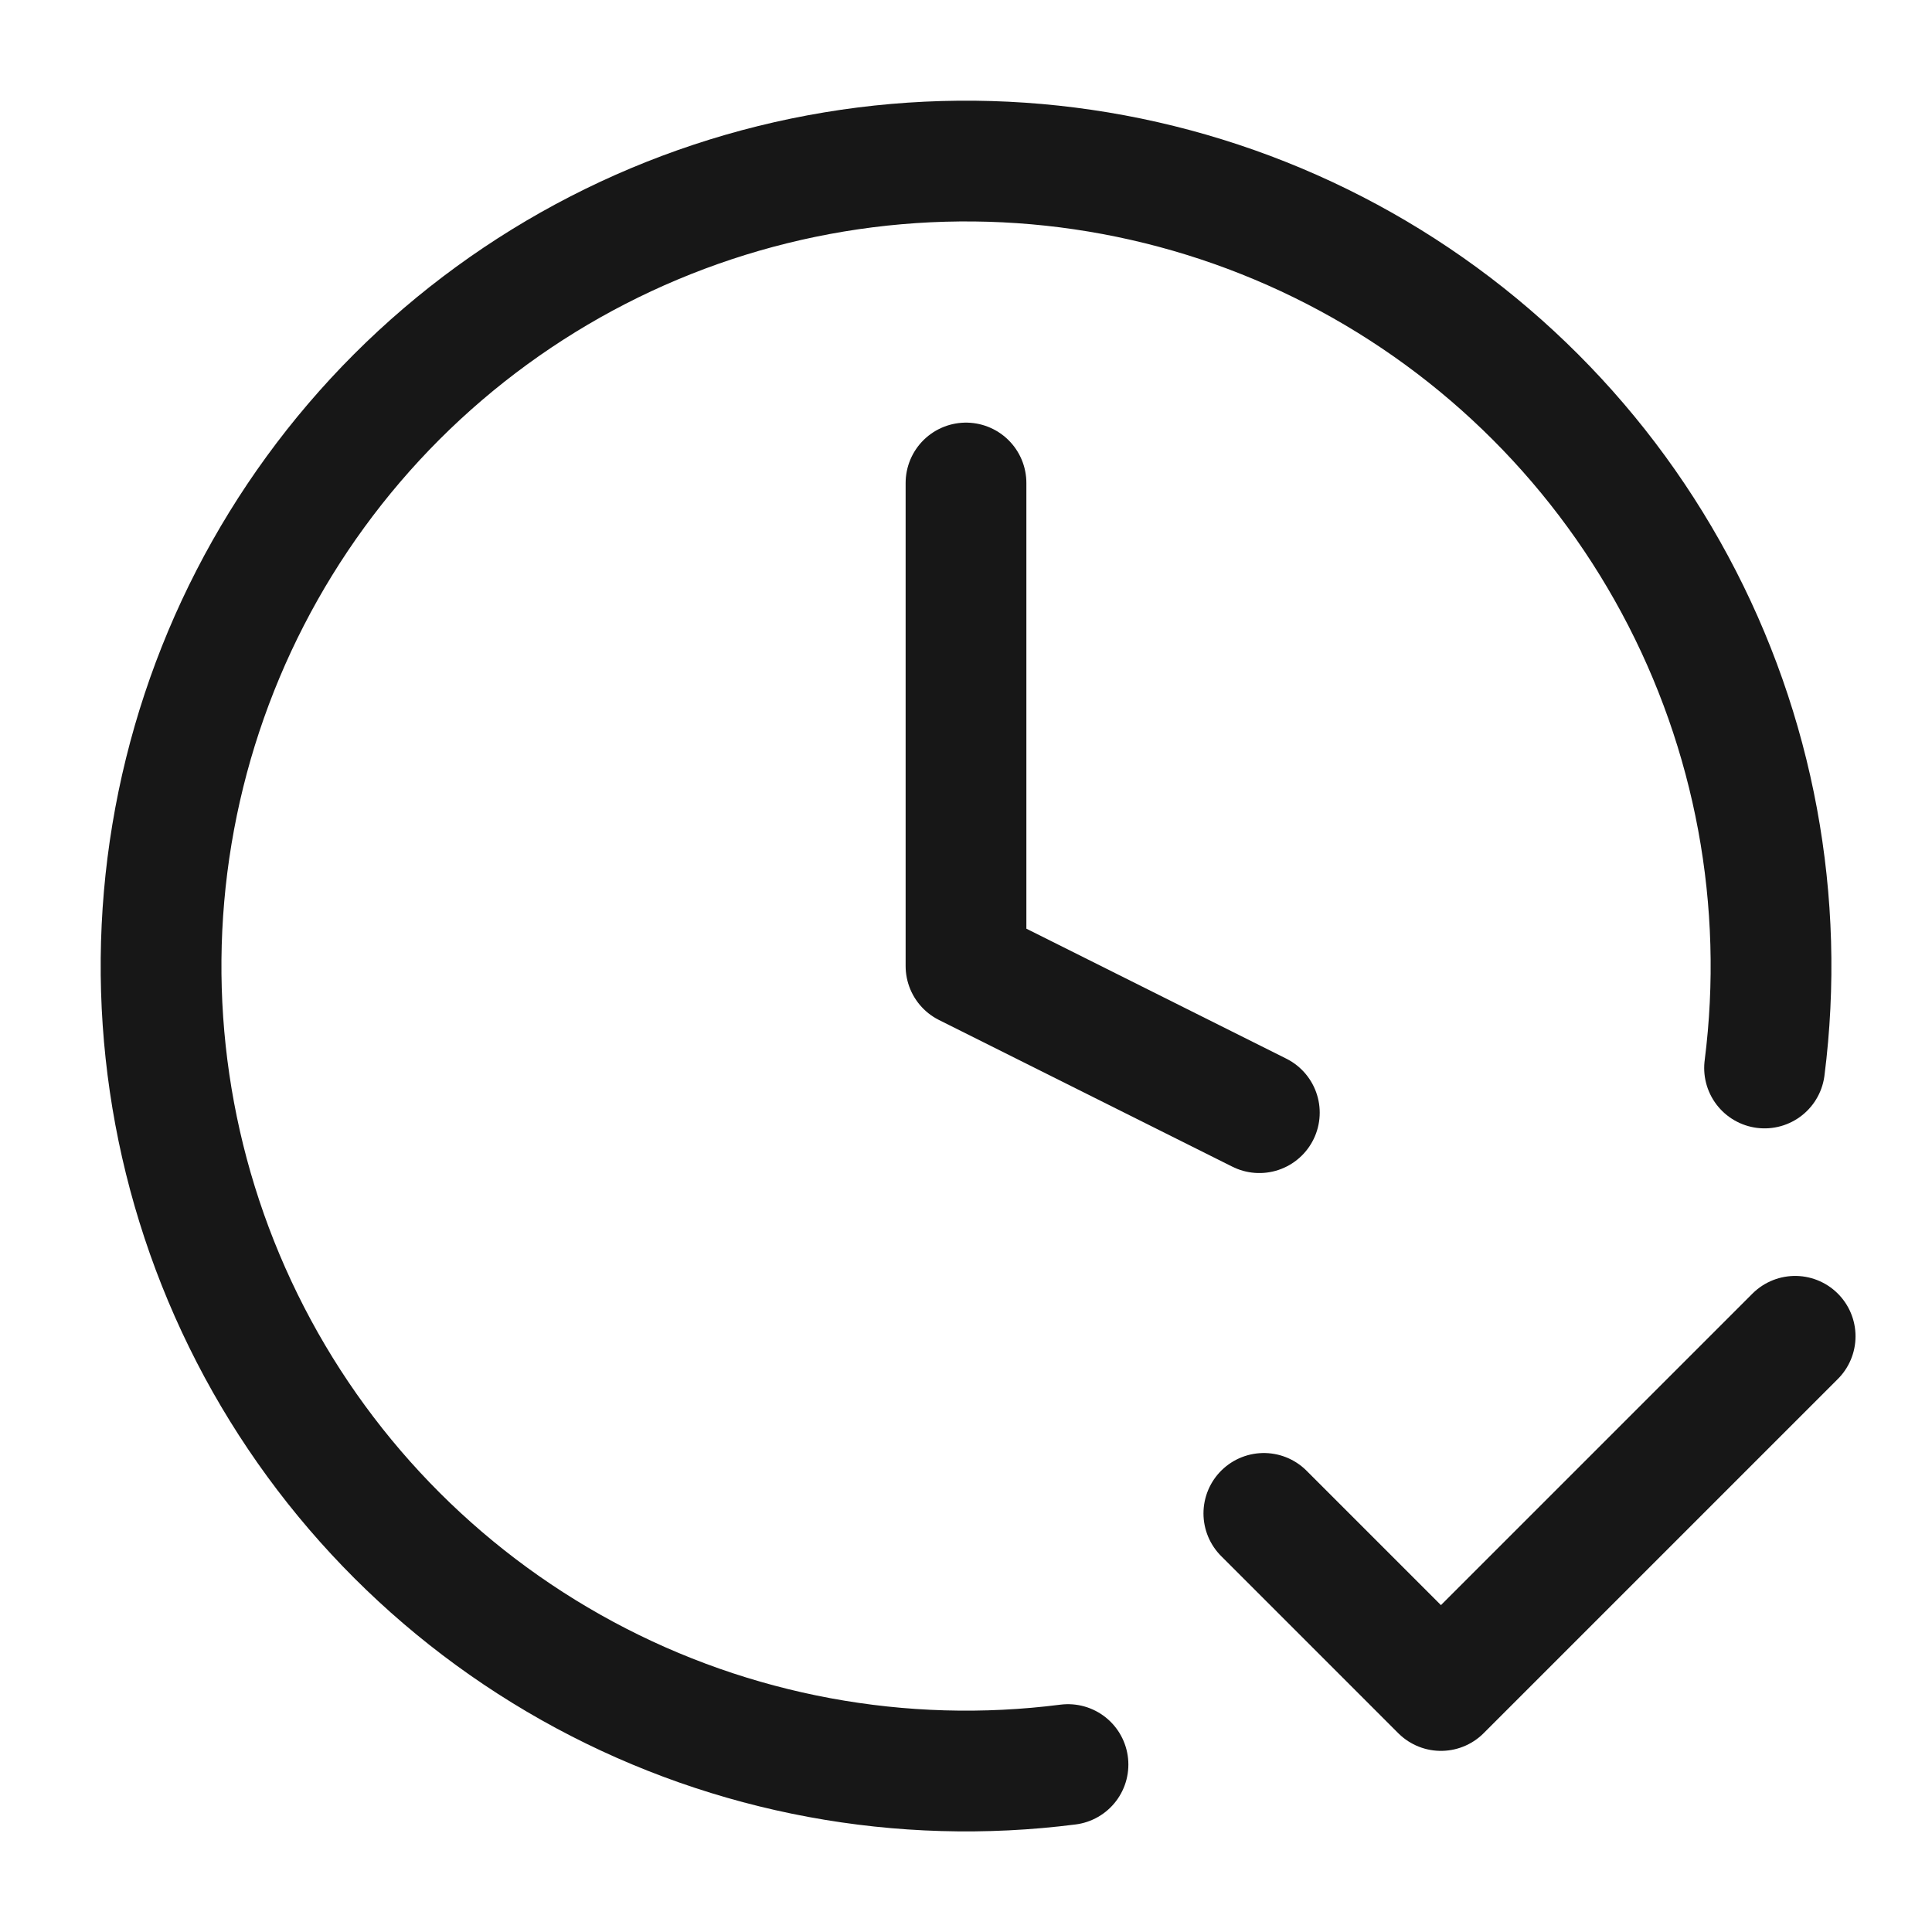 <svg xmlns="http://www.w3.org/2000/svg" width="24" height="24" viewBox="0 0 24 24" fill="none">
  <path d="M12 6V12L15.644 13.822M21.92 13.267C22.184 11.198 21.795 9.098 20.806 7.261C19.817 5.424 18.279 3.942 16.406 3.023C14.533 2.104 12.42 1.794 10.362 2.136C8.304 2.478 6.405 3.454 4.929 4.929C3.454 6.405 2.478 8.304 2.136 10.362C1.794 12.42 2.104 14.533 3.023 16.406C3.942 18.279 5.424 19.817 7.261 20.806C9.098 21.795 11.198 22.184 13.267 21.92M15.7 18.8L17.9 21L22.3 16.6" stroke="#171717" stroke-width="1.5" stroke-linecap="round" stroke-linejoin="round"/>
</svg>